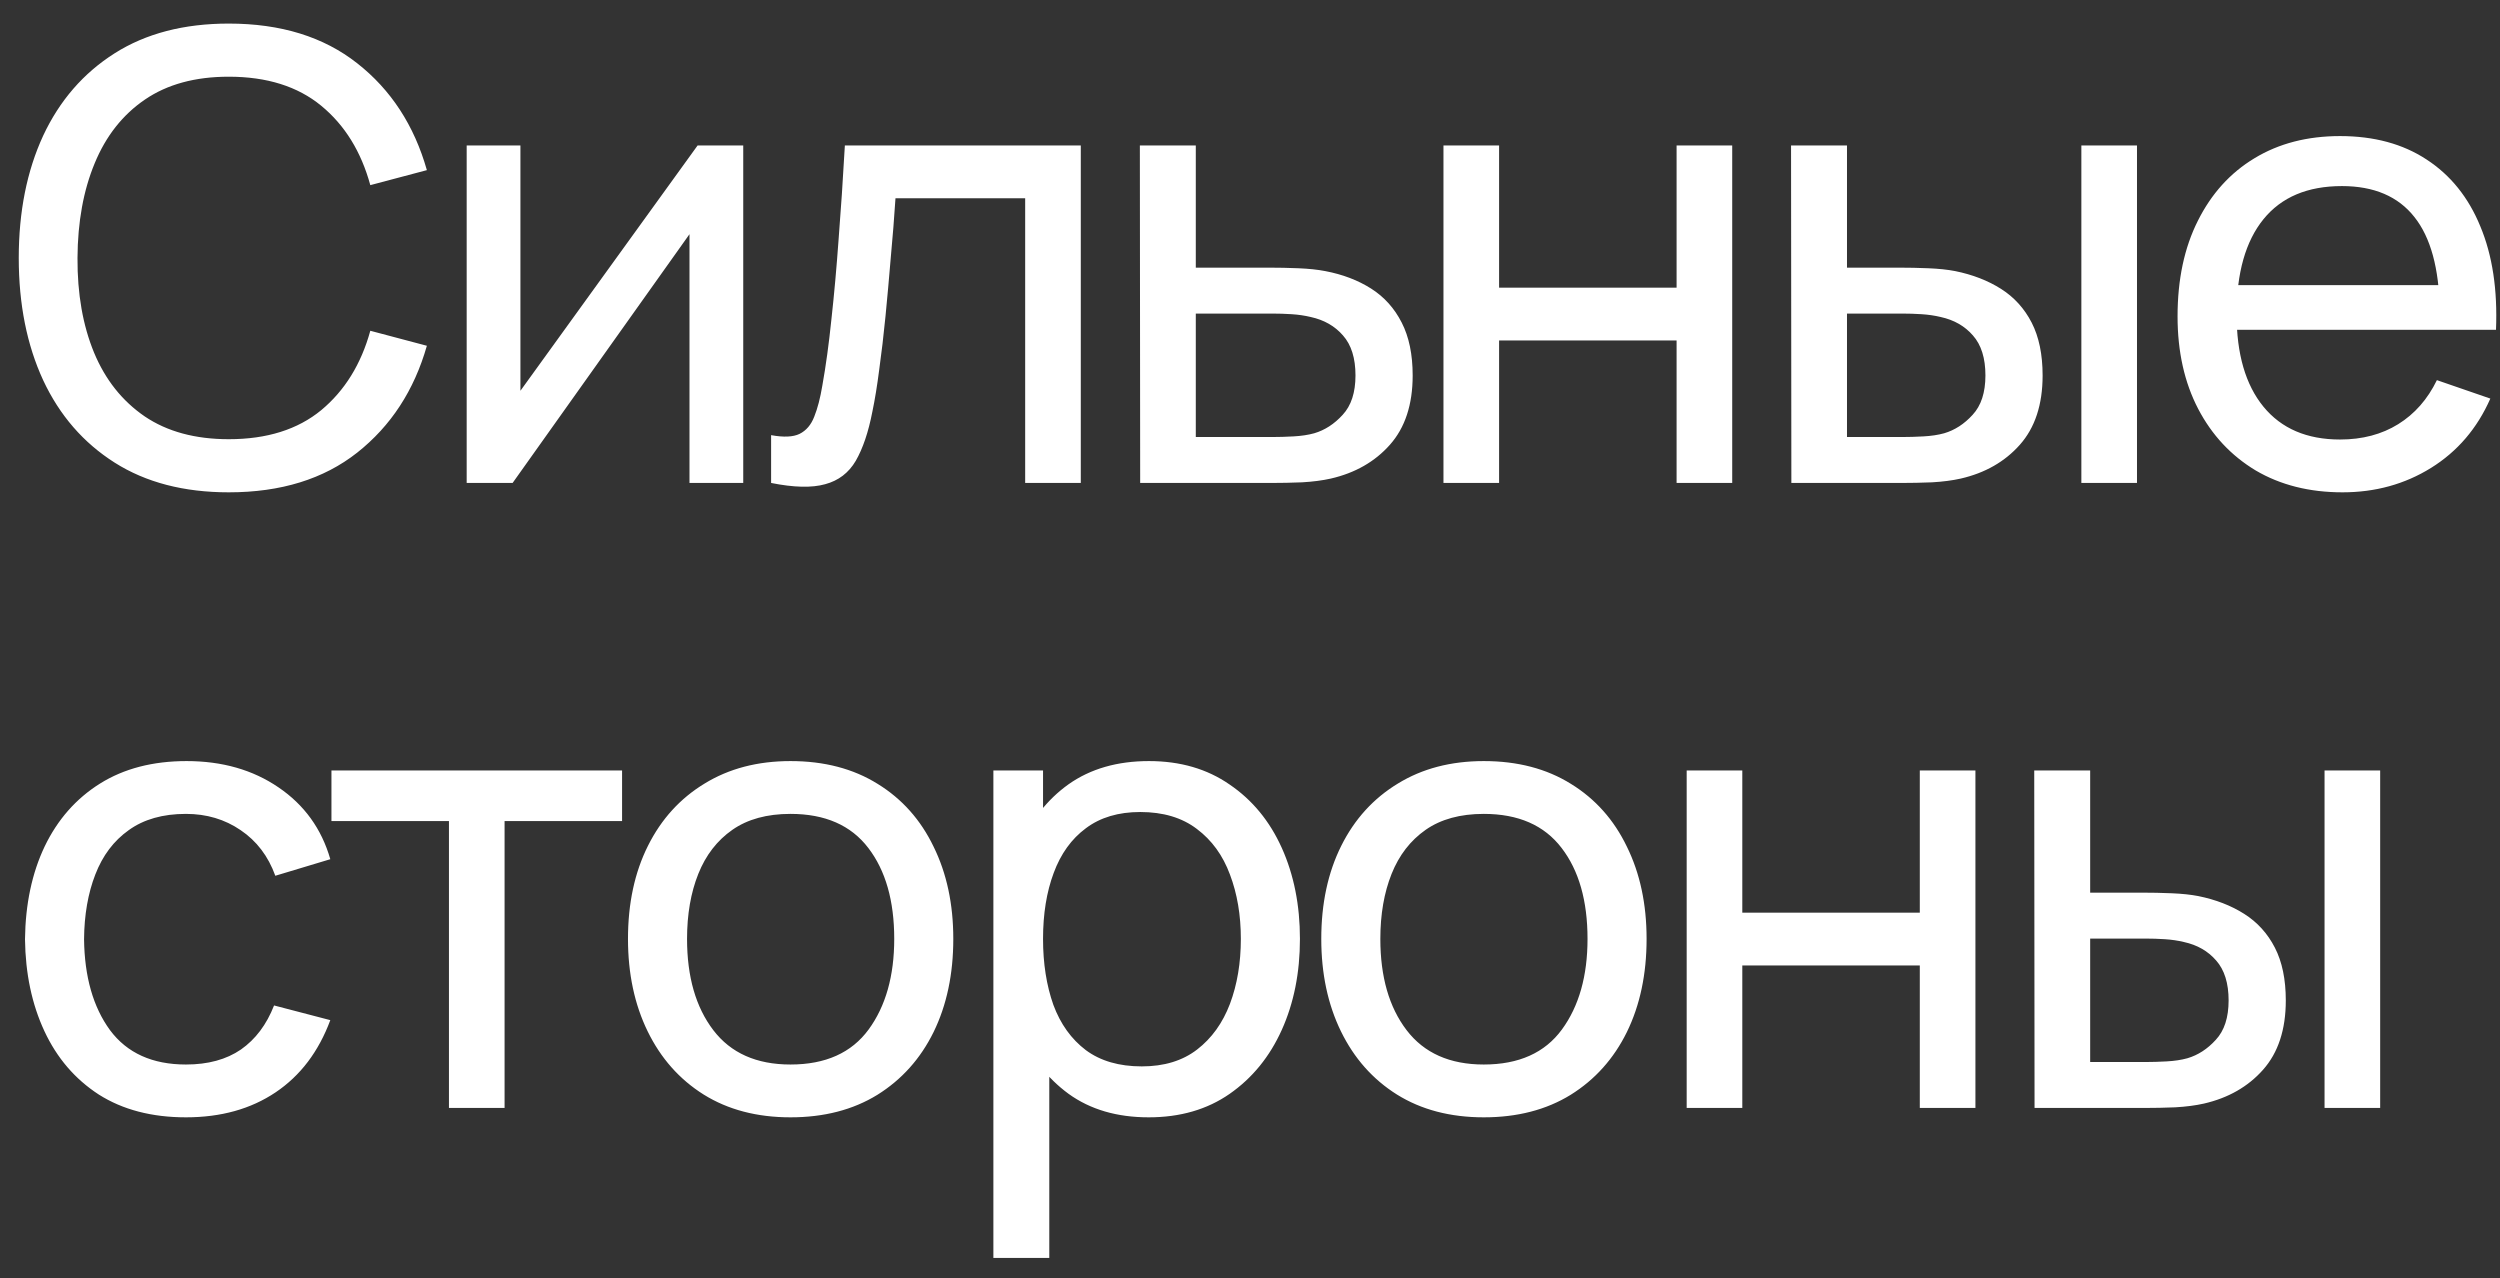 <?xml version="1.0" encoding="UTF-8"?> <svg xmlns="http://www.w3.org/2000/svg" width="88" height="45" viewBox="0 0 88 45" fill="none"><rect x="0" y="0" width="88" height="45" fill="#333333" stroke="none"/> <path d="M8.052 17.33C6.475 17.33 5.137 16.982 4.037 16.285C2.937 15.588 2.097 14.62 1.518 13.381C0.946 12.142 0.66 10.708 0.66 9.08C0.66 7.452 0.946 6.018 1.518 4.779C2.097 3.54 2.937 2.572 4.037 1.875C5.137 1.178 6.475 0.83 8.052 0.83C9.885 0.83 11.392 1.296 12.573 2.227C13.761 3.158 14.579 4.412 15.026 5.989L13.035 6.517C12.712 5.336 12.137 4.405 11.308 3.723C10.479 3.041 9.394 2.7 8.052 2.7C6.871 2.7 5.889 2.968 5.104 3.503C4.319 4.038 3.729 4.786 3.333 5.747C2.937 6.7 2.735 7.811 2.728 9.08C2.721 10.341 2.915 11.452 3.311 12.413C3.707 13.366 4.301 14.114 5.093 14.657C5.885 15.192 6.871 15.46 8.052 15.46C9.394 15.46 10.479 15.119 11.308 14.437C12.137 13.748 12.712 12.816 13.035 11.643L15.026 12.171C14.579 13.74 13.761 14.994 12.573 15.933C11.392 16.864 9.885 17.33 8.052 17.33ZM26.162 5.12V17H24.27V8.244L18.044 17H16.427V5.12H18.319V13.755L24.556 5.12H26.162ZM27.143 17V15.317C27.583 15.398 27.917 15.383 28.144 15.273C28.379 15.156 28.551 14.954 28.661 14.668C28.779 14.375 28.874 14.008 28.947 13.568C29.072 12.871 29.178 12.094 29.266 11.236C29.361 10.378 29.446 9.439 29.519 8.42C29.6 7.393 29.673 6.293 29.739 5.12H38.044V17H36.086V6.979H31.521C31.477 7.654 31.422 8.347 31.356 9.058C31.297 9.769 31.235 10.462 31.169 11.137C31.103 11.804 31.03 12.428 30.949 13.007C30.876 13.579 30.795 14.074 30.707 14.492C30.568 15.211 30.373 15.786 30.124 16.219C29.875 16.644 29.515 16.919 29.046 17.044C28.577 17.176 27.942 17.161 27.143 17ZM40.134 17L40.123 5.12H42.092V9.421H44.655C44.999 9.421 45.351 9.428 45.711 9.443C46.07 9.458 46.382 9.491 46.646 9.542C47.262 9.659 47.801 9.865 48.263 10.158C48.725 10.451 49.084 10.851 49.341 11.357C49.597 11.856 49.726 12.475 49.726 13.216C49.726 14.243 49.458 15.057 48.923 15.658C48.395 16.252 47.702 16.648 46.844 16.846C46.55 16.912 46.213 16.956 45.832 16.978C45.458 16.993 45.102 17 44.765 17H40.134ZM42.092 15.383H44.798C45.018 15.383 45.263 15.376 45.535 15.361C45.806 15.346 46.048 15.31 46.261 15.251C46.635 15.141 46.968 14.925 47.262 14.602C47.562 14.279 47.713 13.817 47.713 13.216C47.713 12.607 47.566 12.138 47.273 11.808C46.987 11.478 46.609 11.262 46.14 11.159C45.927 11.108 45.703 11.075 45.469 11.06C45.234 11.045 45.01 11.038 44.798 11.038H42.092V15.383ZM50.81 17V5.12H52.768V10.125H59.016V5.12H60.974V17H59.016V11.984H52.768V17H50.81ZM63.056 17L63.045 5.12H65.014V9.421H66.829C67.173 9.421 67.525 9.428 67.885 9.443C68.244 9.458 68.556 9.491 68.82 9.542C69.436 9.667 69.975 9.876 70.437 10.169C70.899 10.462 71.258 10.858 71.515 11.357C71.771 11.856 71.9 12.475 71.9 13.216C71.9 14.243 71.632 15.057 71.097 15.658C70.569 16.252 69.876 16.648 69.018 16.846C68.724 16.912 68.387 16.956 68.006 16.978C67.632 16.993 67.276 17 66.939 17H63.056ZM65.014 15.383H66.972C67.192 15.383 67.437 15.376 67.709 15.361C67.98 15.346 68.222 15.31 68.435 15.251C68.809 15.141 69.142 14.925 69.436 14.602C69.736 14.279 69.887 13.817 69.887 13.216C69.887 12.607 69.74 12.138 69.447 11.808C69.161 11.478 68.783 11.262 68.314 11.159C68.101 11.108 67.877 11.075 67.643 11.06C67.408 11.045 67.184 11.038 66.972 11.038H65.014V15.383ZM73.264 17V5.12H75.222V17H73.264ZM82.457 17.33C81.291 17.33 80.272 17.073 79.4 16.56C78.534 16.039 77.859 15.317 77.376 14.393C76.891 13.462 76.65 12.376 76.65 11.137C76.65 9.839 76.888 8.717 77.365 7.771C77.841 6.818 78.505 6.084 79.356 5.571C80.213 5.05 81.218 4.79 82.37 4.79C83.565 4.79 84.581 5.065 85.416 5.615C86.26 6.165 86.891 6.95 87.308 7.969C87.734 8.988 87.917 10.202 87.859 11.61H85.879V10.906C85.856 9.447 85.559 8.358 84.987 7.639C84.415 6.913 83.565 6.55 82.436 6.55C81.225 6.55 80.305 6.939 79.674 7.716C79.044 8.493 78.728 9.608 78.728 11.06C78.728 12.461 79.044 13.546 79.674 14.316C80.305 15.086 81.204 15.471 82.37 15.471C83.154 15.471 83.836 15.291 84.415 14.932C84.995 14.573 85.45 14.056 85.779 13.381L87.66 14.03C87.198 15.079 86.502 15.893 85.57 16.472C84.647 17.044 83.609 17.33 82.457 17.33ZM78.069 11.61V10.037H86.847V11.61H78.069ZM6.545 39.33C5.342 39.33 4.319 39.062 3.476 38.527C2.64 37.984 2.002 37.24 1.562 36.294C1.122 35.348 0.895 34.27 0.88 33.06C0.895 31.821 1.126 30.732 1.573 29.793C2.028 28.847 2.677 28.11 3.52 27.582C4.363 27.054 5.379 26.79 6.567 26.79C7.821 26.79 8.899 27.098 9.801 27.714C10.71 28.33 11.319 29.173 11.627 30.244L9.691 30.827C9.442 30.138 9.035 29.602 8.47 29.221C7.913 28.84 7.271 28.649 6.545 28.649C5.731 28.649 5.06 28.84 4.532 29.221C4.004 29.595 3.612 30.116 3.355 30.783C3.098 31.443 2.966 32.202 2.959 33.06C2.974 34.38 3.278 35.447 3.872 36.261C4.473 37.068 5.364 37.471 6.545 37.471C7.322 37.471 7.968 37.295 8.481 36.943C8.994 36.584 9.383 36.067 9.647 35.392L11.627 35.909C11.216 37.016 10.575 37.863 9.702 38.45C8.829 39.037 7.777 39.33 6.545 39.33ZM15.803 39V28.902H11.667V27.12H21.897V28.902H17.761V39H15.803ZM27.825 39.33C26.644 39.33 25.625 39.062 24.767 38.527C23.916 37.992 23.26 37.251 22.798 36.305C22.336 35.359 22.105 34.274 22.105 33.049C22.105 31.802 22.339 30.71 22.809 29.771C23.278 28.832 23.942 28.103 24.8 27.582C25.658 27.054 26.666 26.79 27.825 26.79C29.013 26.79 30.036 27.058 30.894 27.593C31.752 28.121 32.408 28.858 32.863 29.804C33.325 30.743 33.556 31.824 33.556 33.049C33.556 34.288 33.325 35.381 32.863 36.327C32.401 37.266 31.741 38.003 30.883 38.538C30.025 39.066 29.005 39.33 27.825 39.33ZM27.825 37.471C29.057 37.471 29.973 37.06 30.575 36.239C31.176 35.418 31.477 34.354 31.477 33.049C31.477 31.707 31.172 30.64 30.564 29.848C29.955 29.049 29.042 28.649 27.825 28.649C26.996 28.649 26.314 28.836 25.779 29.21C25.243 29.584 24.844 30.101 24.58 30.761C24.316 31.421 24.184 32.184 24.184 33.049C24.184 34.384 24.492 35.454 25.108 36.261C25.724 37.068 26.629 37.471 27.825 37.471ZM40.434 39.33C39.319 39.33 38.38 39.055 37.617 38.505C36.855 37.948 36.276 37.196 35.88 36.25C35.491 35.297 35.297 34.23 35.297 33.049C35.297 31.854 35.491 30.783 35.88 29.837C36.276 28.891 36.855 28.147 37.617 27.604C38.388 27.061 39.33 26.79 40.444 26.79C41.544 26.79 42.49 27.065 43.282 27.615C44.082 28.158 44.694 28.902 45.12 29.848C45.545 30.794 45.758 31.861 45.758 33.049C45.758 34.237 45.545 35.304 45.12 36.25C44.694 37.196 44.082 37.948 43.282 38.505C42.49 39.055 41.541 39.33 40.434 39.33ZM34.967 44.28V27.12H36.715V35.865H36.935V44.28H34.967ZM40.191 37.537C40.976 37.537 41.625 37.339 42.139 36.943C42.652 36.547 43.037 36.012 43.294 35.337C43.55 34.655 43.678 33.892 43.678 33.049C43.678 32.213 43.55 31.458 43.294 30.783C43.044 30.108 42.656 29.573 42.127 29.177C41.607 28.781 40.943 28.583 40.136 28.583C39.367 28.583 38.728 28.774 38.222 29.155C37.717 29.529 37.339 30.053 37.09 30.728C36.84 31.395 36.715 32.169 36.715 33.049C36.715 33.914 36.837 34.688 37.078 35.37C37.328 36.045 37.709 36.576 38.222 36.965C38.736 37.346 39.392 37.537 40.191 37.537ZM52.229 39.33C51.048 39.33 50.029 39.062 49.171 38.527C48.32 37.992 47.664 37.251 47.202 36.305C46.74 35.359 46.509 34.274 46.509 33.049C46.509 31.802 46.744 30.71 47.213 29.771C47.682 28.832 48.346 28.103 49.204 27.582C50.062 27.054 51.07 26.79 52.229 26.79C53.417 26.79 54.44 27.058 55.298 27.593C56.156 28.121 56.812 28.858 57.267 29.804C57.729 30.743 57.96 31.824 57.96 33.049C57.96 34.288 57.729 35.381 57.267 36.327C56.805 37.266 56.145 38.003 55.287 38.538C54.429 39.066 53.41 39.33 52.229 39.33ZM52.229 37.471C53.461 37.471 54.378 37.06 54.979 36.239C55.58 35.418 55.881 34.354 55.881 33.049C55.881 31.707 55.577 30.64 54.968 29.848C54.359 29.049 53.446 28.649 52.229 28.649C51.4 28.649 50.718 28.836 50.183 29.21C49.648 29.584 49.248 30.101 48.984 30.761C48.72 31.421 48.588 32.184 48.588 33.049C48.588 34.384 48.896 35.454 49.512 36.261C50.128 37.068 51.034 37.471 52.229 37.471ZM59.371 39V27.12H61.329V32.125H67.577V27.12H69.535V39H67.577V33.984H61.329V39H59.371ZM71.616 39L71.605 27.12H73.574V31.421H75.389C75.734 31.421 76.086 31.428 76.445 31.443C76.805 31.458 77.116 31.491 77.38 31.542C77.996 31.667 78.535 31.876 78.997 32.169C79.459 32.462 79.819 32.858 80.075 33.357C80.332 33.856 80.46 34.475 80.46 35.216C80.46 36.243 80.192 37.057 79.657 37.658C79.129 38.252 78.436 38.648 77.578 38.846C77.285 38.912 76.948 38.956 76.566 38.978C76.192 38.993 75.837 39 75.499 39H71.616ZM73.574 37.383H75.532C75.752 37.383 75.998 37.376 76.269 37.361C76.54 37.346 76.782 37.31 76.995 37.251C77.369 37.141 77.703 36.925 77.996 36.602C78.297 36.279 78.447 35.817 78.447 35.216C78.447 34.607 78.3 34.138 78.007 33.808C77.721 33.478 77.344 33.262 76.874 33.159C76.662 33.108 76.438 33.075 76.203 33.06C75.969 33.045 75.745 33.038 75.532 33.038H73.574V37.383ZM81.824 39V27.12H83.782V39H81.824Z" fill="white"></path> </svg> 